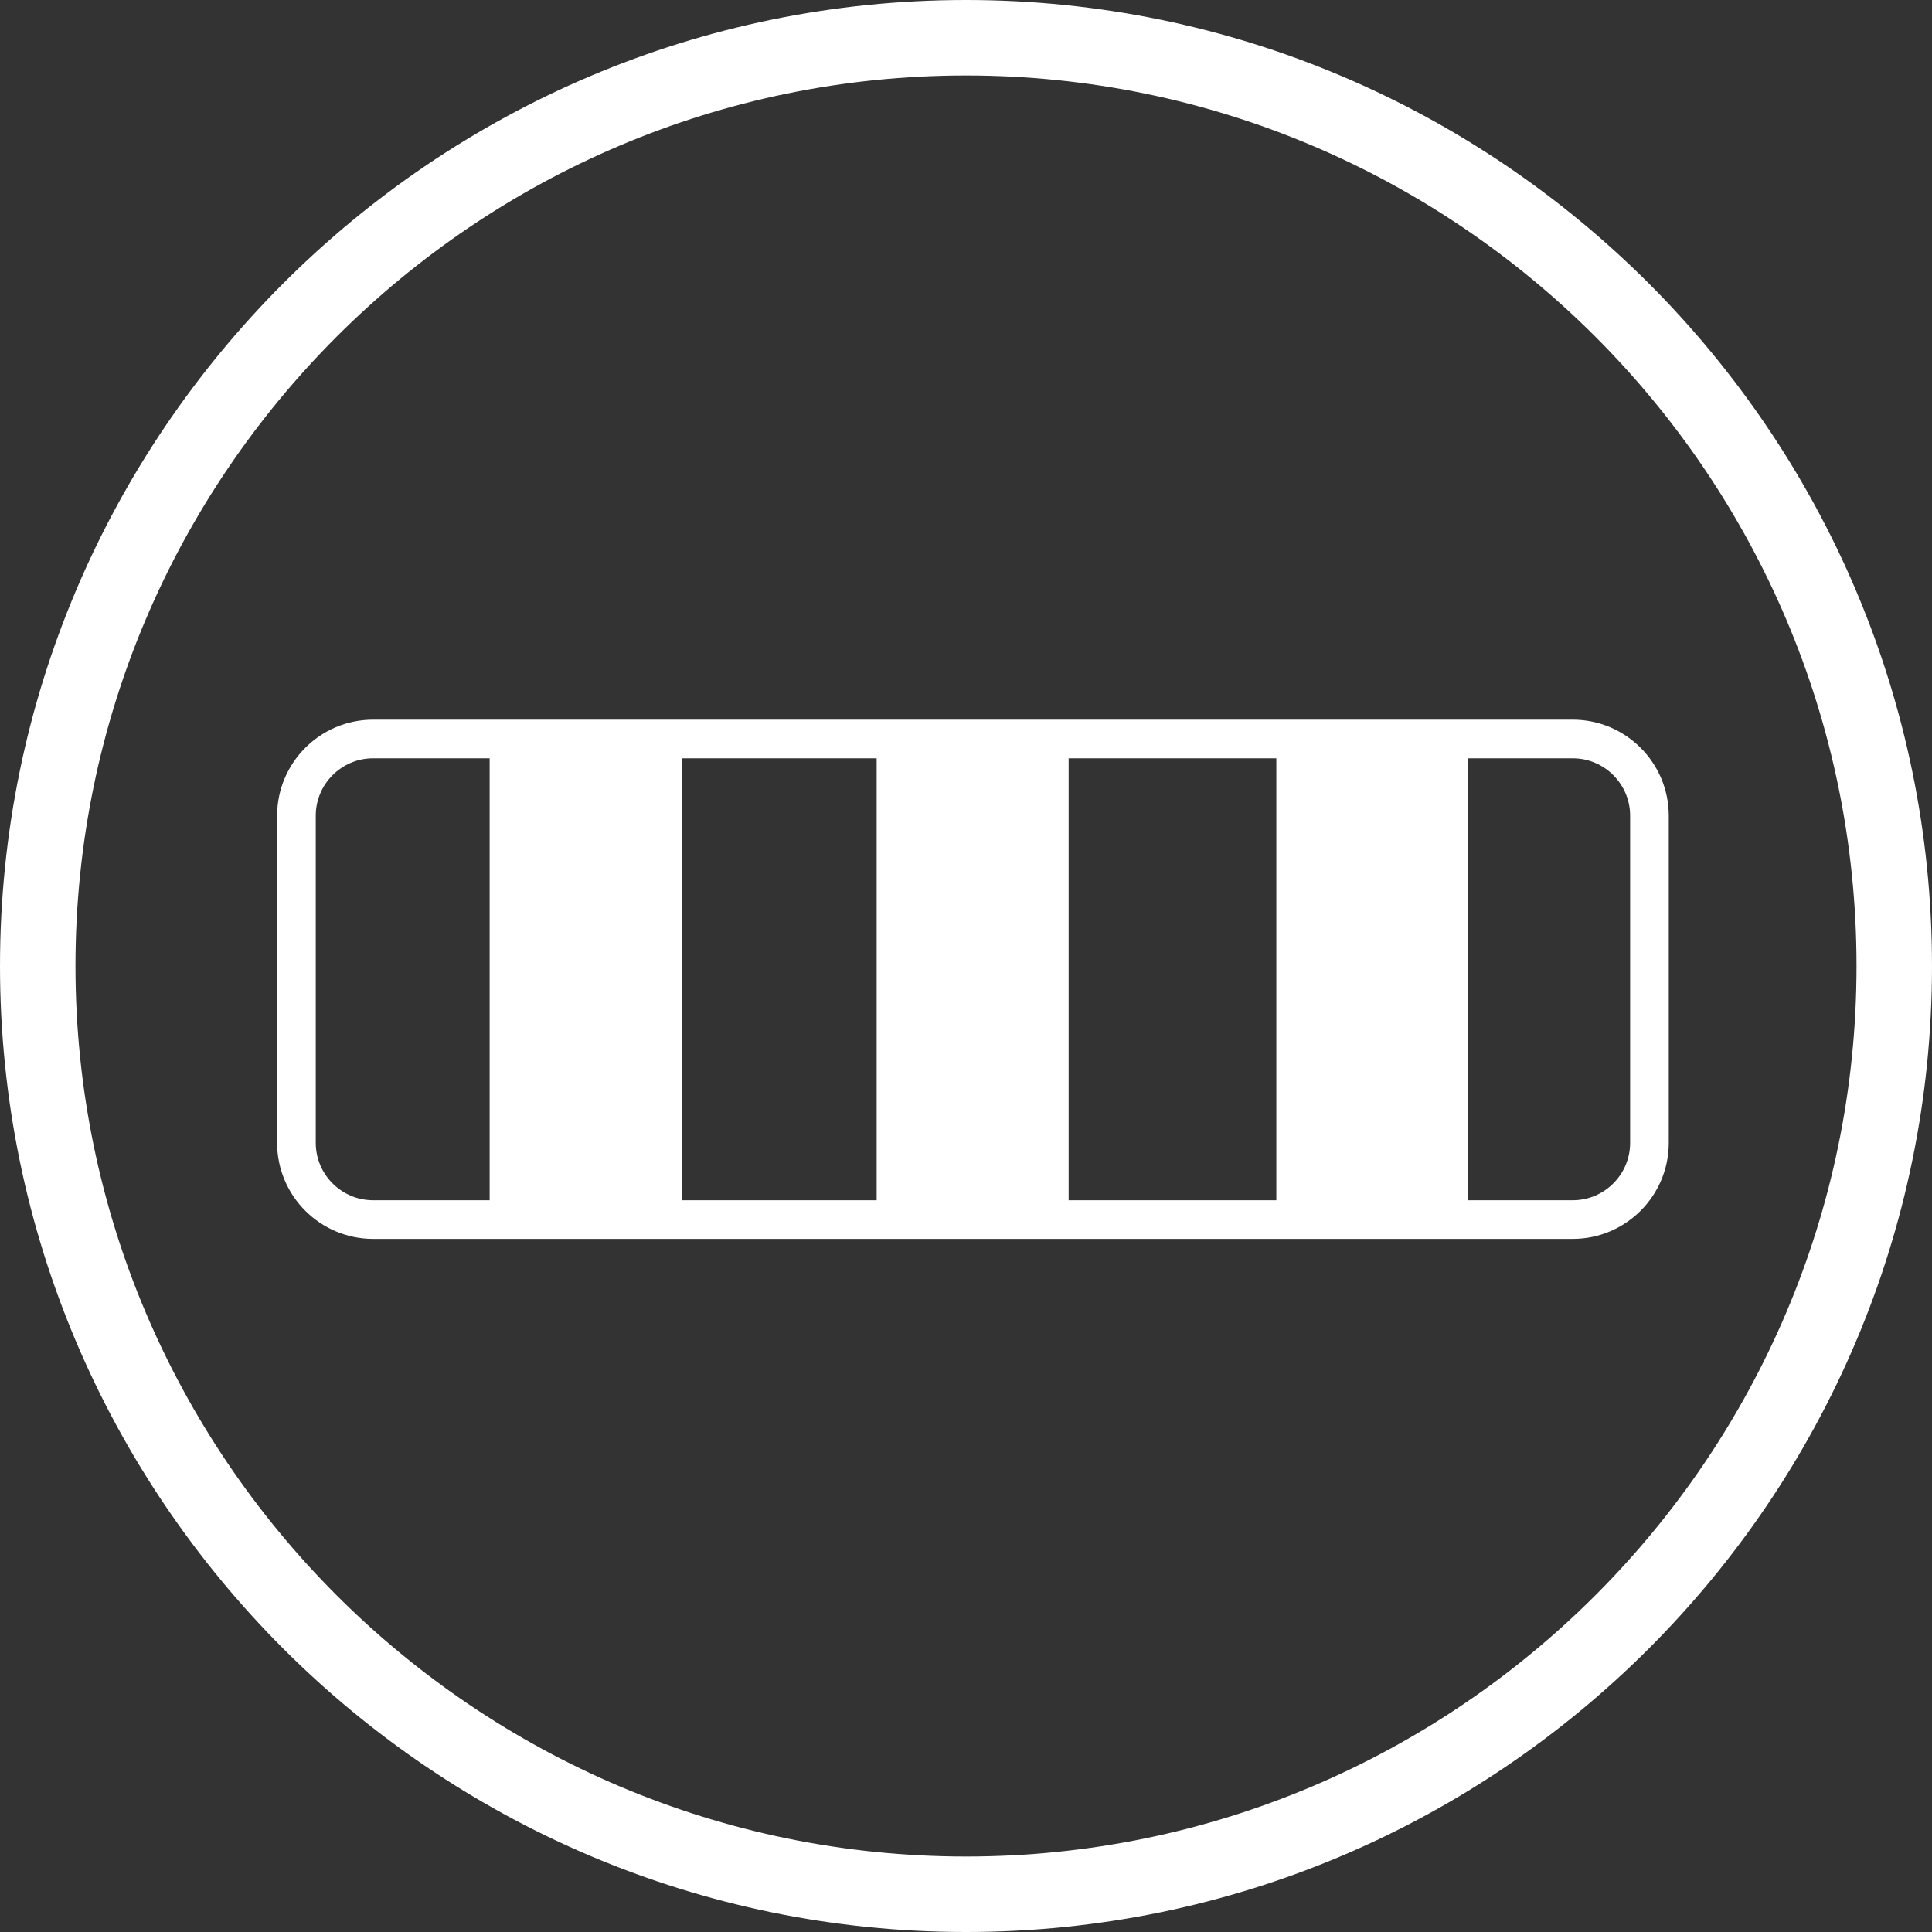 <svg xmlns="http://www.w3.org/2000/svg" xmlns:xlink="http://www.w3.org/1999/xlink" viewBox="0 0 32 32"><rect x="0" y="0" width="32" height="32" fill="#333333" stroke="none"/><defs><style>.cls-1,.cls-2{fill:none;}.cls-3{fill:#fff;}.cls-2{stroke:#fff;stroke-width:.64px;}.cls-4{clip-path:url(#clippath);}</style><clipPath id="clippath"><path class="cls-1" d="M.39,16c0,8.62,6.99,15.61,15.61,15.61s15.61-6.99,15.61-15.61S24.62.39,16,.39.39,7.38.39,16"></path></clipPath></defs><g id="Layer_1"><g class="cls-4"><path class="cls-2" d="M6.18,12.24h19.87c.7,0,1.27.57,1.27,1.27v5.42c0,.7-.57,1.27-1.27,1.27H6.18c-.7,0-1.27-.57-1.27-1.27v-5.42c0-.7.57-1.27,1.27-1.27Z"></path><rect class="cls-3" x="8.11" y="12.51" width="3.18" height="7.43"></rect><rect class="cls-3" x="14.52" y="12.51" width="3.18" height="7.43"></rect><rect class="cls-3" x="21.14" y="12.51" width="3.18" height="7.43"></rect></g></g><g id="Layer_2"><path class="cls-3" d="M16,32C7.18,32,0,24.82,0,16S7.18,0,16,0s16,7.18,16,16-7.18,16-16,16ZM16,1.25C7.87,1.25,1.25,7.87,1.25,16s6.62,14.75,14.75,14.75,14.75-6.62,14.75-14.75S24.13,1.25,16,1.25Z"></path></g></svg>